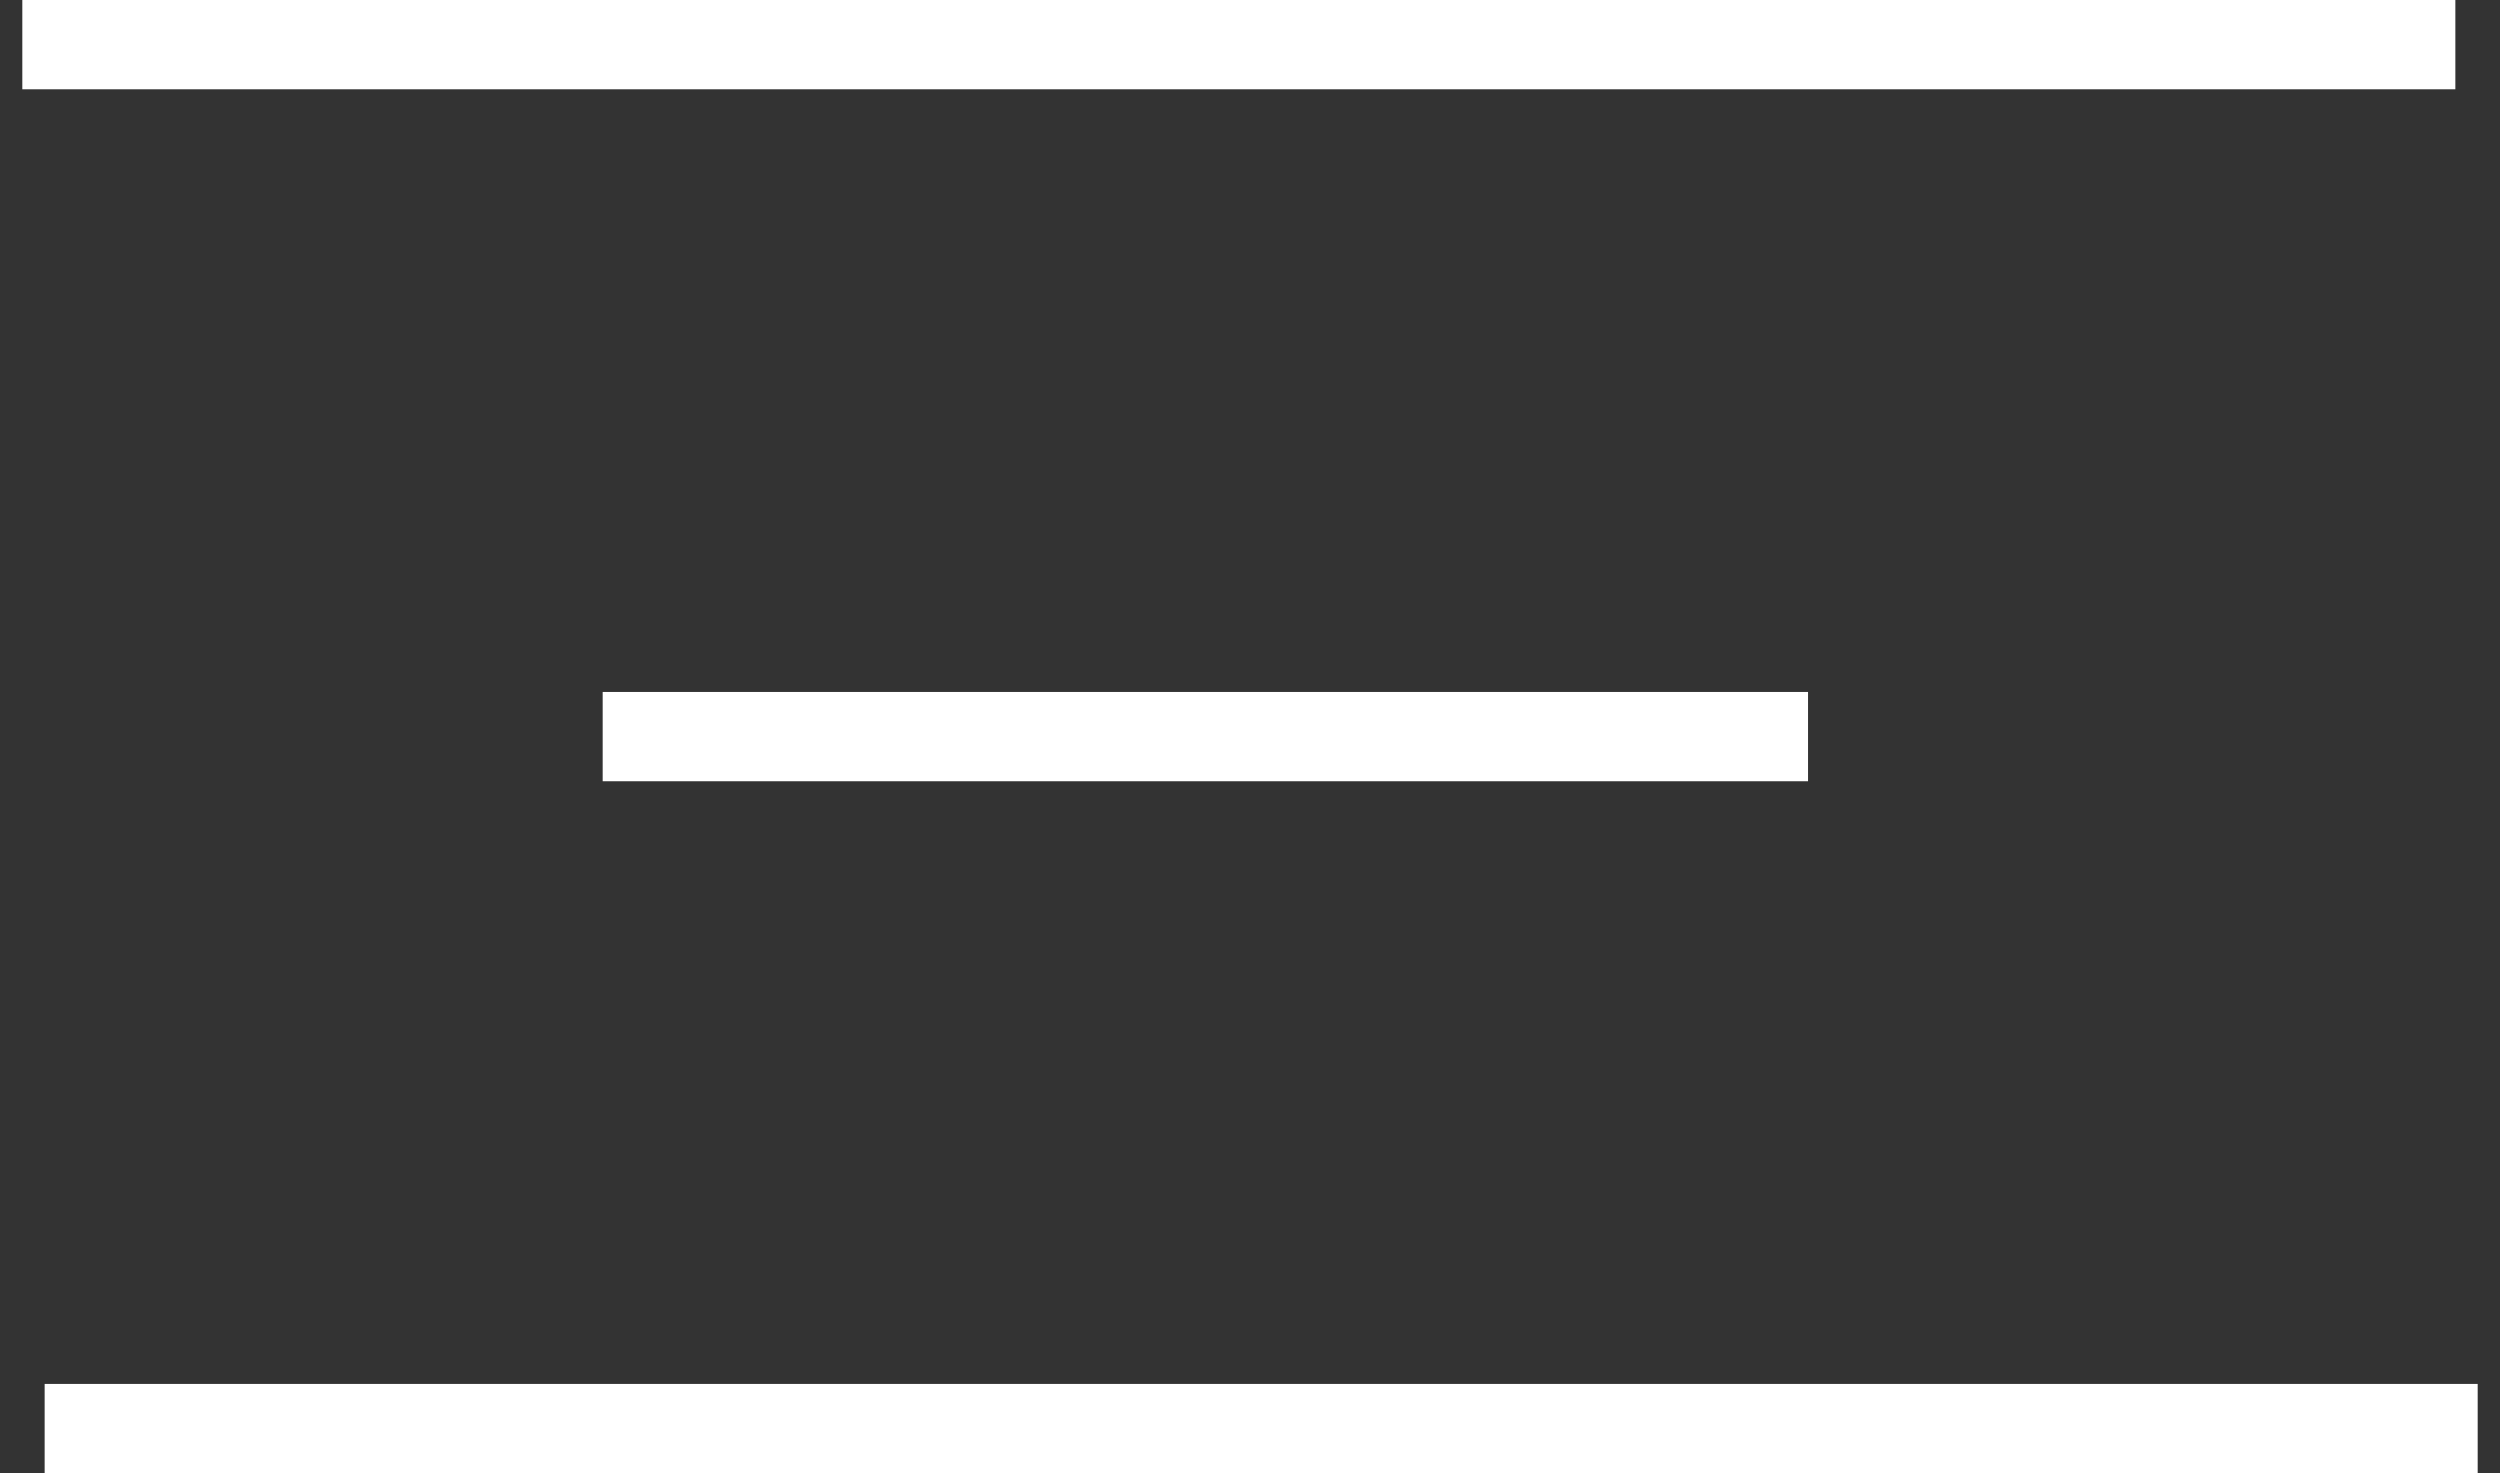 <?xml version="1.0" encoding="UTF-8"?> <svg xmlns="http://www.w3.org/2000/svg" width="56" height="33" viewBox="0 0 56 33" fill="none"><rect x="0" y="0" width="56" height="33" fill="#333333" stroke="none"/> <path d="M0.5 1H55" stroke="white" stroke-width="2"></path> <path d="M1 32H55.5" stroke="white" stroke-width="2"></path> <path d="M13.5 16.5H40.5" stroke="white" stroke-width="2"></path> </svg> 
